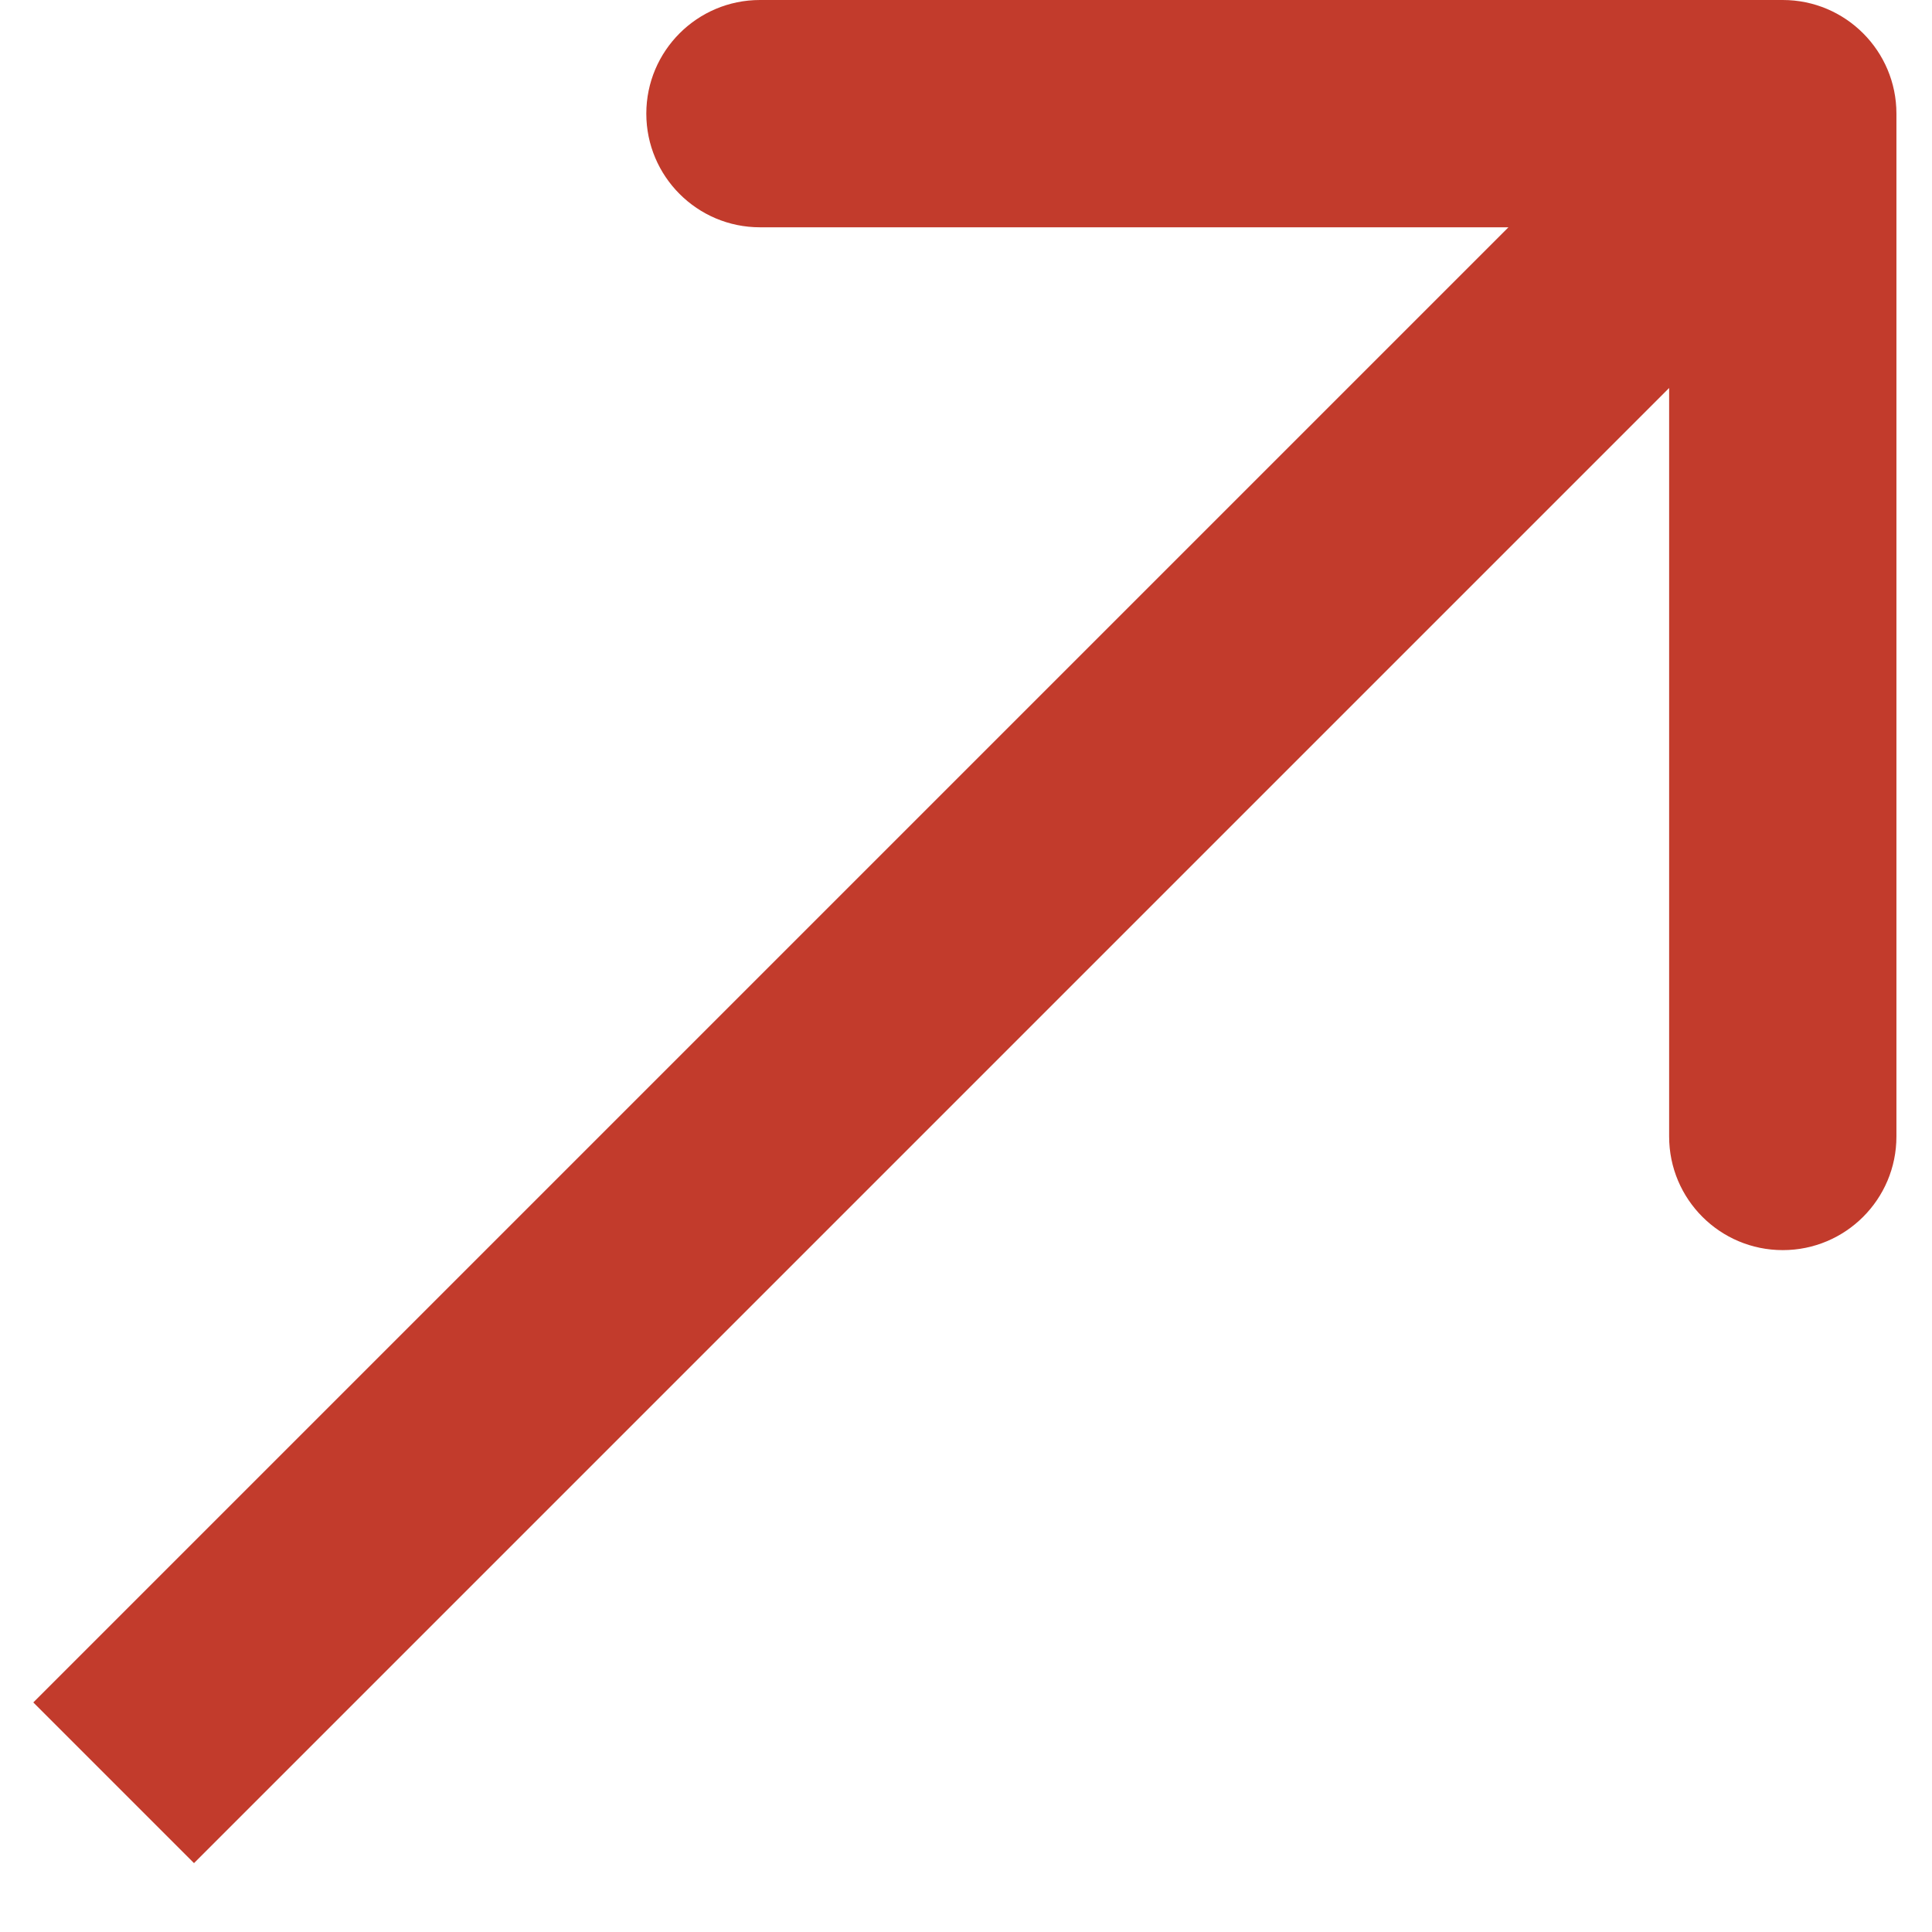 <?xml version="1.0" encoding="UTF-8"?> <svg xmlns="http://www.w3.org/2000/svg" width="17" height="17" viewBox="0 0 17 17" fill="none"><path d="M16.687 1C16.687 0.448 16.239 0 15.687 0L6.687 0C6.135 0 5.687 0.448 5.687 1C5.687 1.552 6.135 2 6.687 2L14.687 2L14.687 10C14.687 10.553 15.135 11 15.687 11C16.239 11 16.687 10.553 16.687 10L16.687 1ZM1 15.687L1.707 16.394L16.394 1.707L15.687 1L14.98 0.293L0.293 14.98L1 15.687Z" fill="#C23B2C"></path></svg> 